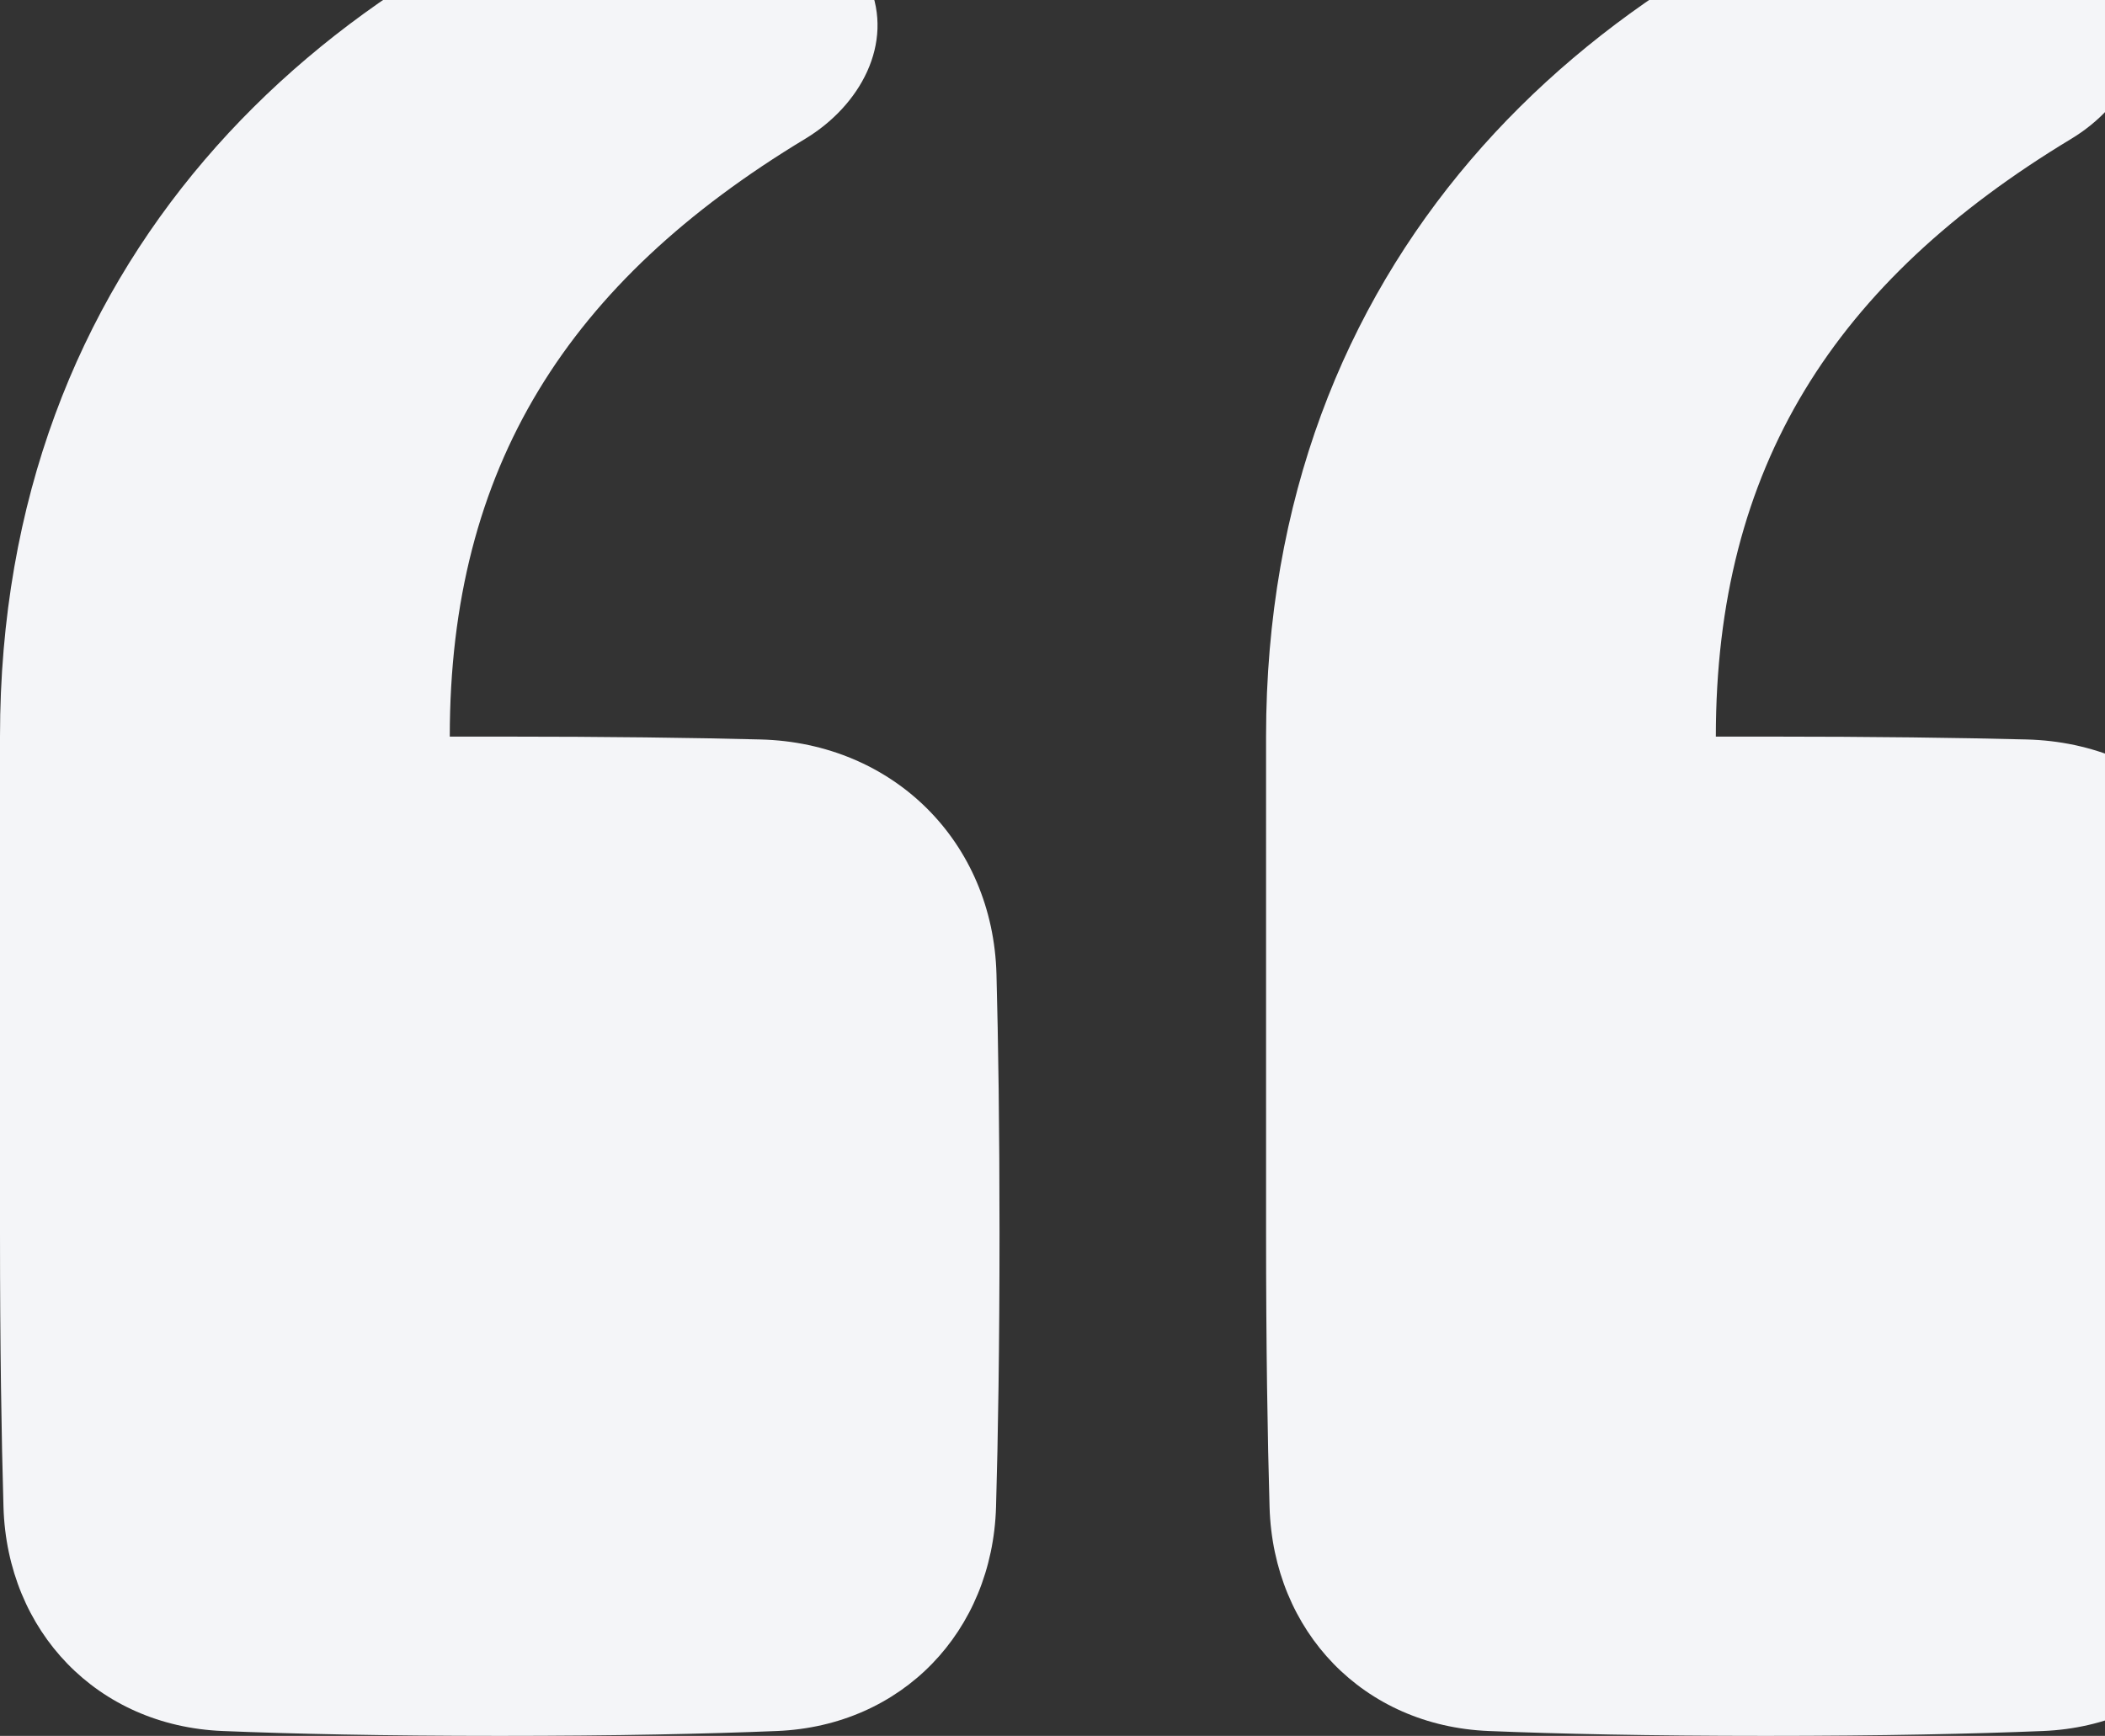 <svg width="194" height="160" viewBox="0 0 194 160" fill="none" xmlns="http://www.w3.org/2000/svg">
<rect x="0" y="0" width="194" height="160" fill="#333333" stroke="none"/>
<path d="M188.288 159.551C199.826 159.081 208.144 150.378 208.478 138.902C208.665 132.502 208.8 124.209 208.8 113.62C208.8 103.814 208.684 95.977 208.519 89.789C208.194 77.606 199.022 68.467 186.768 68.158C180.58 68.002 172.698 67.893 162.741 67.893H158.135C158.135 43.033 169.055 25.98 190.891 12.795C195.962 9.733 199.101 4.013 196.779 -1.415C195.357 -4.74 193.272 -8.403 190.263 -11.448C187.681 -14.059 183.748 -14.539 180.226 -13.465C145.749 -2.953 116.682 24.167 116.682 67.894L116.683 113.62C116.683 124.208 116.818 132.501 117.004 138.901C117.338 150.377 125.657 159.081 137.195 159.551C143.597 159.813 151.95 160 162.741 160C173.533 160 181.887 159.813 188.288 159.551Z" fill="#F4F5F8"/>
<path d="M71.606 159.551C83.144 159.081 91.462 150.378 91.796 138.902C91.982 132.502 92.117 124.209 92.117 113.62C92.117 103.814 92.001 95.977 91.836 89.789C91.511 77.606 82.34 68.467 70.086 68.158C63.898 68.002 56.016 67.893 46.058 67.893H41.452C41.453 43.033 52.372 25.98 74.209 12.795C79.279 9.733 82.418 4.013 80.097 -1.415C78.675 -4.74 76.59 -8.403 73.581 -11.448C70.999 -14.059 67.065 -14.539 63.544 -13.465C29.067 -2.953 -0 24.167 -0 67.894L0 113.62C0 124.208 0.135 132.501 0.321 138.901C0.655 150.377 8.974 159.081 20.512 159.551C26.914 159.813 35.267 160 46.058 160C56.85 160 65.204 159.813 71.606 159.551Z" fill="#F4F5F8"/>
</svg>

